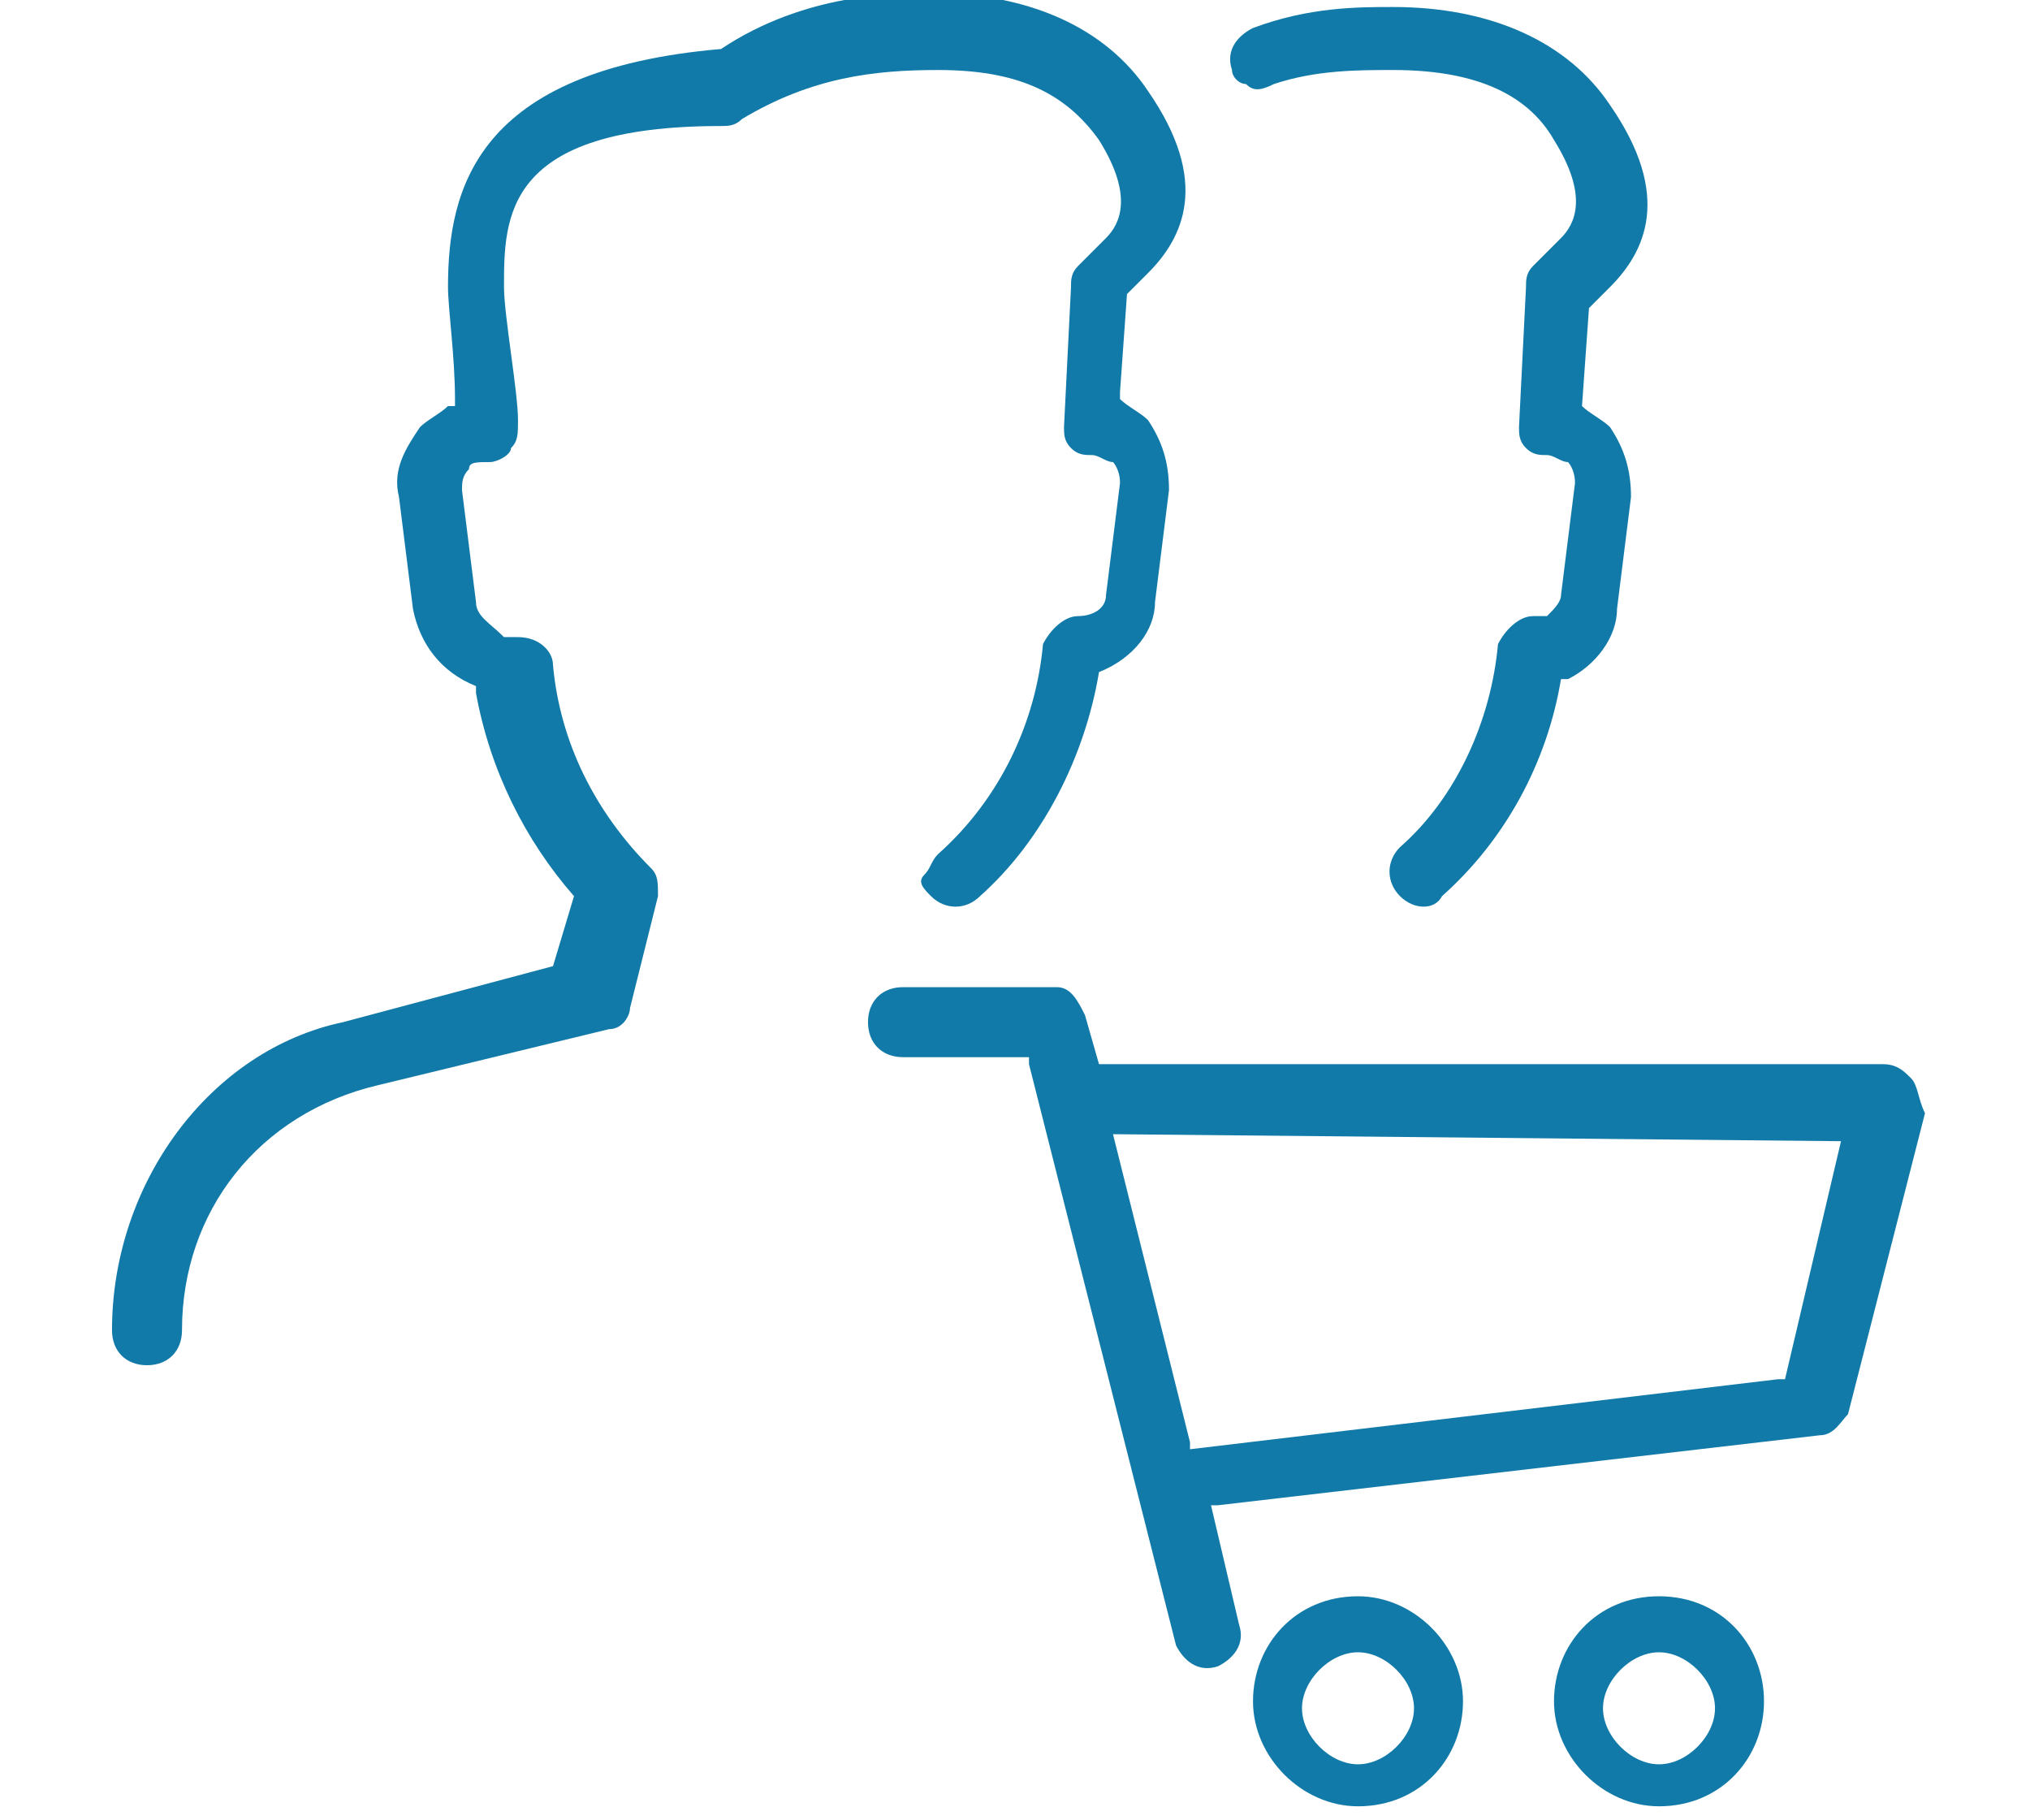 <?xml version="1.0" encoding="utf-8"?>
<!-- Generator: Adobe Illustrator 23.1.1, SVG Export Plug-In . SVG Version: 6.00 Build 0)  -->
<svg version="1.1" xmlns="http://www.w3.org/2000/svg" xmlns:xlink="http://www.w3.org/1999/xlink" x="0px" y="0px"
	 viewBox="0 0 29 26" style="enable-background:new 0 0 29 26;" xml:space="preserve">
<style type="text/css">
	.st0{fill-rule:evenodd;clip-rule:evenodd;fill:#127AA8;}
	.st1{fill:#127AA8;}
</style>
<g id="Layer_1">
</g>
<g id="Layer_2">
	<g>
		<path class="st1" d="M27.3,15.4c-0.1-0.1-0.2-0.2-0.4-0.2H15.7l-0.2-0.7c-0.1-0.2-0.2-0.4-0.4-0.4h-2.2c-0.3,0-0.5,0.2-0.5,0.5
			c0,0.3,0.2,0.5,0.5,0.5h1.8l0,0.1l2.1,8.3c0.1,0.2,0.3,0.4,0.6,0.3c0.2-0.1,0.4-0.3,0.3-0.6l-0.4-1.7l0.1,0l8.6-1
			c0.2,0,0.3-0.2,0.4-0.3l1.1-4.3C27.4,15.7,27.4,15.5,27.3,15.4L27.3,15.4z M26.3,16.3l-0.8,3.4l-0.1,0l-8.4,1l0-0.1l-1.1-4.4
			L26.3,16.3L26.3,16.3z"/>
		<path class="st1" d="M19.4,22.8c-0.9,0-1.5,0.7-1.5,1.5s0.7,1.5,1.5,1.5c0.9,0,1.5-0.7,1.5-1.5S20.2,22.8,19.4,22.8z M19.4,25.2
			c-0.4,0-0.8-0.4-0.8-0.8c0-0.4,0.4-0.8,0.8-0.8c0.4,0,0.8,0.4,0.8,0.8C20.2,24.8,19.8,25.2,19.4,25.2z"/>
		<path class="st1" d="M23.7,22.8c-0.9,0-1.5,0.7-1.5,1.5s0.7,1.5,1.5,1.5c0.9,0,1.5-0.7,1.5-1.5S24.6,22.8,23.7,22.8z M23.7,25.2
			c-0.4,0-0.8-0.4-0.8-0.8c0-0.4,0.4-0.8,0.8-0.8c0.4,0,0.8,0.4,0.8,0.8C24.5,24.8,24.1,25.2,23.7,25.2z"/>
		<path class="st1" d="M17.8,1.2c0.1,0.1,0.2,0.1,0.4,0h0C18.8,1,19.4,1,19.9,1c1.1,0,1.9,0.3,2.3,1c0.5,0.8,0.3,1.2,0.1,1.4
			l-0.4,0.4c-0.1,0.1-0.1,0.2-0.1,0.3l-0.1,2c0,0.1,0,0.2,0.1,0.3c0.1,0.1,0.2,0.1,0.3,0.1c0.1,0,0.2,0.1,0.3,0.1
			c0,0,0.1,0.1,0.1,0.3l-0.2,1.6c0,0.1-0.1,0.2-0.2,0.3c-0.1,0-0.1,0-0.2,0c-0.2,0-0.4,0.2-0.5,0.4c-0.1,1.1-0.6,2.2-1.4,2.9
			c-0.2,0.2-0.2,0.5,0,0.7c0.2,0.2,0.5,0.2,0.6,0c0.9-0.8,1.5-1.9,1.7-3.1l0,0l0,0c0,0,0.1,0,0.1,0c0.4-0.2,0.7-0.6,0.7-1l0.2-1.6
			c0-0.4-0.1-0.7-0.3-1c-0.1-0.1-0.3-0.2-0.4-0.3l0,0l0.1-1.4l0.3-0.3c0.5-0.5,0.9-1.3,0-2.6c-0.6-0.9-1.7-1.4-3.1-1.4
			c-0.5,0-1.2,0-2,0.3c-0.2,0.1-0.4,0.3-0.3,0.6C17.6,1.1,17.7,1.2,17.8,1.2z"/>
		<path class="st1" d="M15.7,2L15.7,2c0.5,0.8,0.3,1.2,0.1,1.4l-0.4,0.4c-0.1,0.1-0.1,0.2-0.1,0.3l-0.1,2c0,0.1,0,0.2,0.1,0.3
			c0.1,0.1,0.2,0.1,0.3,0.1c0.1,0,0.2,0.1,0.3,0.1c0,0,0.1,0.1,0.1,0.3l-0.2,1.6c0,0.2-0.2,0.3-0.4,0.3c-0.2,0-0.4,0.2-0.5,0.4
			c-0.1,1.1-0.6,2.2-1.5,3c-0.1,0.1-0.1,0.2-0.2,0.3s0,0.2,0.1,0.3c0.2,0.2,0.5,0.2,0.7,0c0.9-0.8,1.5-2,1.7-3.2l0,0l0,0
			c0.5-0.2,0.8-0.6,0.8-1l0.2-1.6c0-0.4-0.1-0.7-0.3-1c-0.1-0.1-0.3-0.2-0.4-0.3l0,0l0-0.1l0.1-1.4l0.3-0.3c0.5-0.5,0.9-1.3,0-2.6
			c-0.6-0.9-1.7-1.4-3.1-1.4c-0.5,0-1.8,0-3,0.8l0,0l0,0C6.8,1,6.4,2.7,6.4,4.1c0,0.3,0.1,1,0.1,1.6l0,0.1l-0.1,0
			C6.3,5.9,6.1,6,6,6.1c-0.2,0.3-0.4,0.6-0.3,1l0.2,1.6C6,9.2,6.3,9.6,6.8,9.8l0,0l0,0.1c0.2,1.1,0.7,2.1,1.4,2.9l0,0l-0.3,1l-3,0.8
			C3,15,1.6,16.9,1.6,19c0,0.3,0.2,0.5,0.5,0.5s0.5-0.2,0.5-0.5c0-1.7,1.1-3.1,2.8-3.5l3.3-0.8c0.2,0,0.3-0.2,0.3-0.3l0.4-1.6
			c0-0.2,0-0.3-0.1-0.4c-0.8-0.8-1.3-1.8-1.4-2.9c0-0.2-0.2-0.4-0.5-0.4H7.2C7,8.9,6.8,8.8,6.8,8.6L6.6,7c0-0.1,0-0.2,0.1-0.3
			c0-0.1,0.1-0.1,0.3-0.1c0.1,0,0.3-0.1,0.3-0.2c0.1-0.1,0.1-0.2,0.1-0.4c0-0.4-0.2-1.5-0.2-1.9c0-1,0-2.3,3.1-2.3
			c0.1,0,0.2,0,0.3-0.1C11.6,1.1,12.5,1,13.4,1C14.5,1,15.2,1.3,15.7,2z"/>
	</g>
</g>
</svg>
